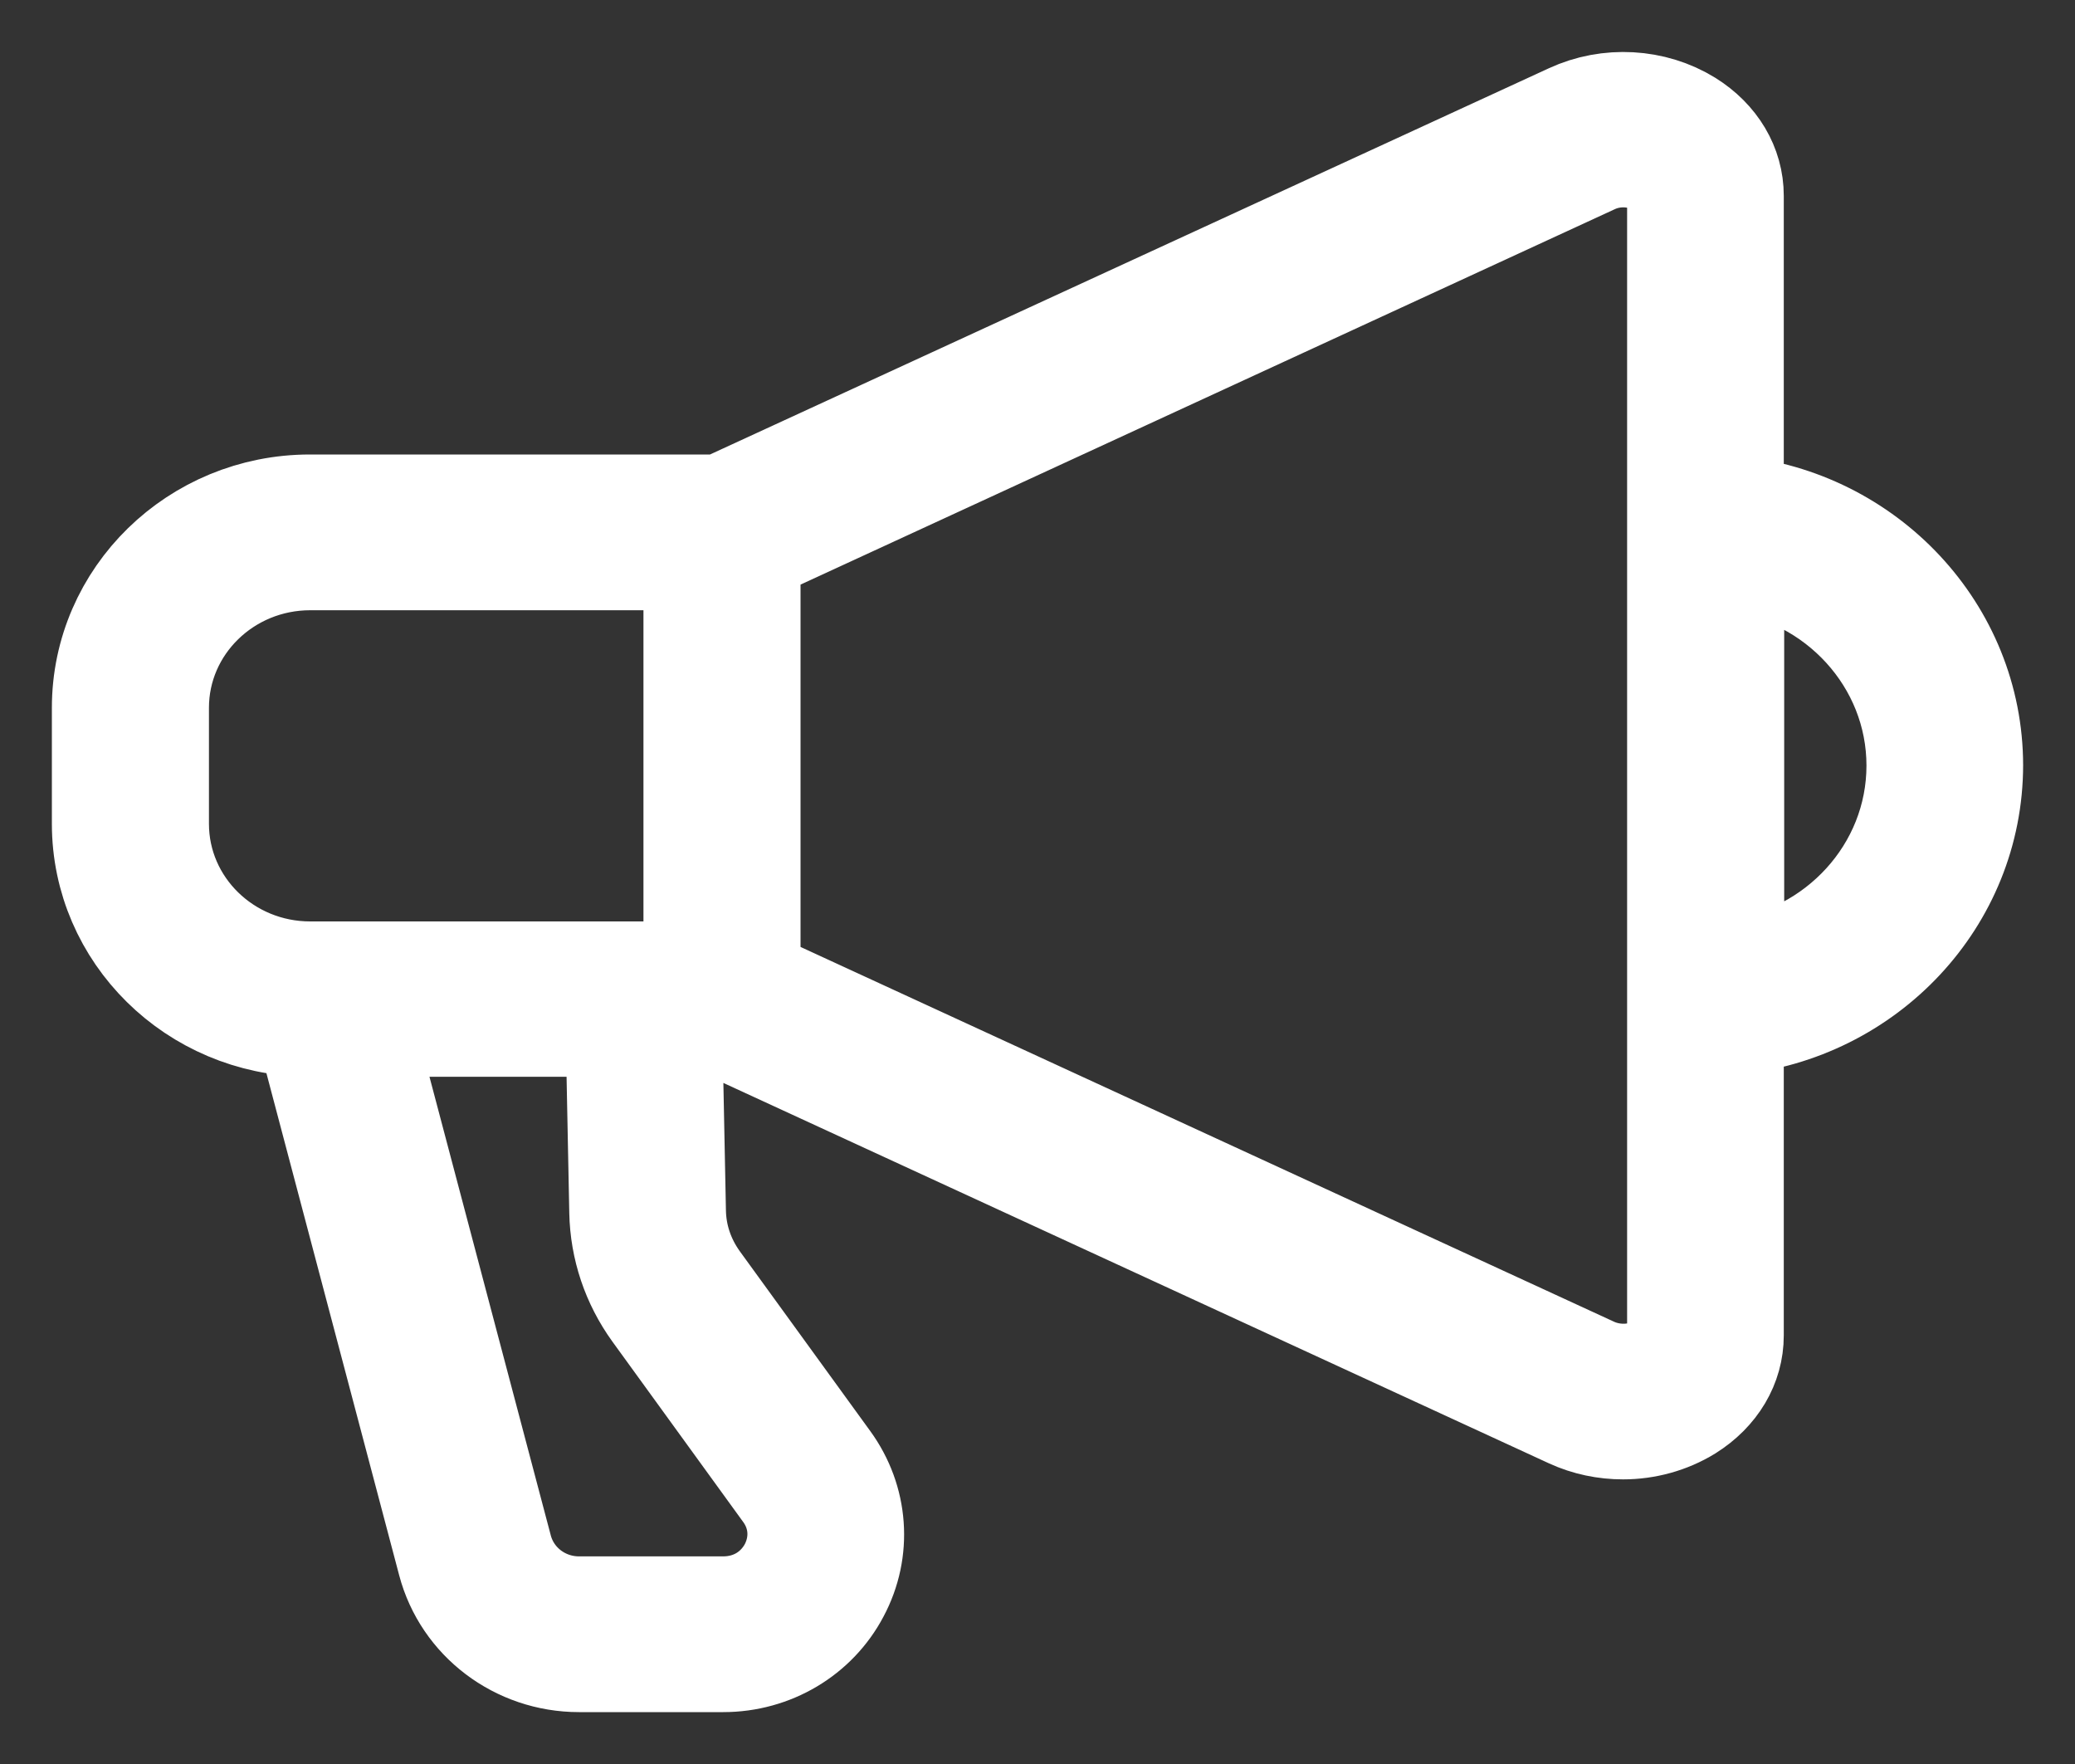 <svg width="20" height="17" viewBox="0 0 20 17" fill="none" xmlns="http://www.w3.org/2000/svg">
<rect x="0" y="0" width="20" height="17" fill="#333333" stroke="none"/>
<path d="M19 7.378C19 6.085 17.987 5.016 16.693 4.89V1.887C16.693 1.603 16.539 1.343 16.27 1.175C15.935 0.968 15.501 0.944 15.138 1.112L6.953 4.88H2.987C1.891 4.88 1 5.749 1 6.821V7.939C1 9.001 1.877 9.863 2.962 9.877L4.331 15.054C4.478 15.611 4.992 16 5.581 16H6.971C7.438 16 7.862 15.748 8.074 15.345C8.29 14.941 8.254 14.458 7.984 14.086L6.723 12.348C6.58 12.148 6.501 11.917 6.497 11.672L6.461 9.877H6.953L15.138 13.648C15.299 13.722 15.472 13.757 15.644 13.757C15.864 13.757 16.083 13.697 16.27 13.582C16.539 13.413 16.693 13.154 16.693 12.87V9.86C17.987 9.733 19 8.668 19 7.371V7.378ZM5.987 11.682C5.994 12.025 6.105 12.355 6.307 12.635L7.568 14.374C7.729 14.595 7.747 14.871 7.622 15.113C7.492 15.355 7.252 15.499 6.971 15.499H5.581C5.225 15.499 4.916 15.264 4.826 14.927L3.49 9.877H5.951L5.987 11.682V11.682ZM6.702 9.38H3.199C3.177 9.38 3.156 9.38 3.131 9.38H2.99C2.175 9.38 1.514 8.735 1.514 7.939V6.821C1.514 6.026 2.175 5.381 2.99 5.381H6.702V9.38V9.38ZM16.183 12.874C16.183 13.024 16.065 13.119 15.996 13.161C15.813 13.277 15.562 13.287 15.357 13.196L7.216 9.446V5.314L15.357 1.561C15.562 1.466 15.813 1.48 15.996 1.596C16.065 1.638 16.183 1.732 16.183 1.883V12.87V12.874ZM16.697 9.358V5.395C17.707 5.517 18.49 6.362 18.49 7.378C18.49 8.395 17.707 9.239 16.697 9.362V9.358Z" stroke="#fff"/>
</svg>
